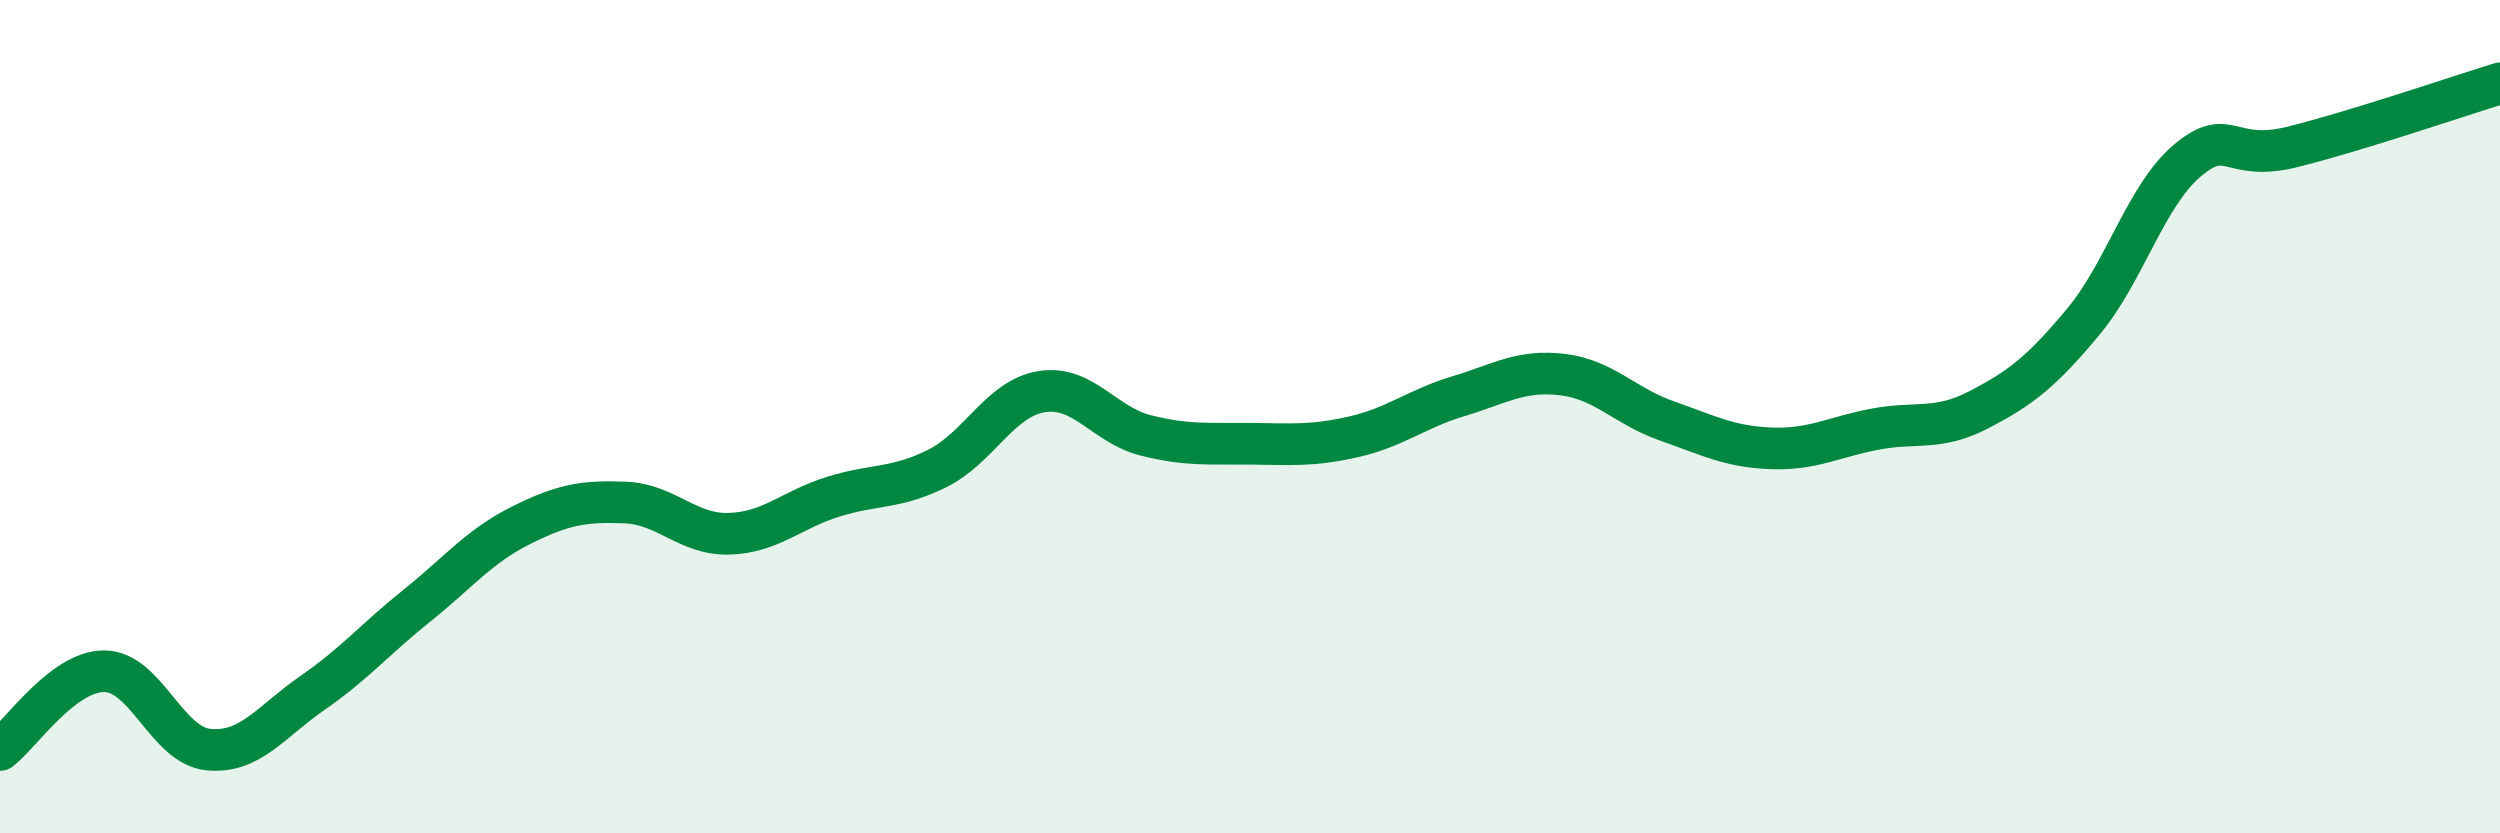 
    <svg width="60" height="20" viewBox="0 0 60 20" xmlns="http://www.w3.org/2000/svg">
      <path
        d="M 0,18 C 0.5,17.62 1.5,16.11 2.5,16.11 C 3.5,16.11 4,17.89 5,17.99 C 6,18.09 6.5,17.32 7.5,16.63 C 8.5,15.94 9,15.34 10,14.54 C 11,13.74 11.5,13.11 12.5,12.61 C 13.5,12.11 14,12.02 15,12.06 C 16,12.1 16.5,12.84 17.5,12.81 C 18.5,12.78 19,12.23 20,11.92 C 21,11.61 21.5,11.74 22.5,11.24 C 23.5,10.74 24,9.56 25,9.4 C 26,9.24 26.5,10.2 27.5,10.45 C 28.5,10.7 29,10.64 30,10.65 C 31,10.66 31.5,10.71 32.5,10.48 C 33.5,10.25 34,9.81 35,9.51 C 36,9.21 36.5,8.87 37.5,8.99 C 38.5,9.11 39,9.75 40,10.1 C 41,10.45 41.5,10.72 42.5,10.76 C 43.5,10.8 44,10.49 45,10.3 C 46,10.11 46.5,10.35 47.5,9.83 C 48.5,9.31 49,8.92 50,7.72 C 51,6.52 51.5,4.69 52.5,3.85 C 53.5,3.01 53.5,3.9 55,3.53 C 56.5,3.16 59,2.31 60,2L60 20L0 20Z"
        fill="#008740"
        opacity="0.1"
        stroke-linecap="round"
        stroke-linejoin="round"
      />
      <path
        d="M 0,18 C 0.5,17.62 1.5,16.11 2.5,16.11 C 3.5,16.11 4,17.89 5,17.99 C 6,18.09 6.5,17.32 7.5,16.63 C 8.5,15.94 9,15.34 10,14.54 C 11,13.74 11.5,13.11 12.5,12.61 C 13.5,12.11 14,12.02 15,12.06 C 16,12.1 16.5,12.84 17.5,12.81 C 18.5,12.78 19,12.23 20,11.92 C 21,11.61 21.5,11.74 22.5,11.24 C 23.5,10.74 24,9.56 25,9.4 C 26,9.24 26.5,10.2 27.5,10.45 C 28.5,10.7 29,10.64 30,10.65 C 31,10.66 31.5,10.71 32.5,10.48 C 33.5,10.25 34,9.81 35,9.51 C 36,9.21 36.5,8.87 37.5,8.99 C 38.5,9.11 39,9.75 40,10.1 C 41,10.45 41.5,10.72 42.5,10.76 C 43.5,10.8 44,10.49 45,10.3 C 46,10.11 46.5,10.35 47.5,9.83 C 48.5,9.31 49,8.92 50,7.72 C 51,6.52 51.5,4.69 52.5,3.85 C 53.5,3.01 53.5,3.9 55,3.53 C 56.5,3.16 59,2.31 60,2"
        stroke="#008740"
        stroke-width="1"
        fill="none"
        stroke-linecap="round"
        stroke-linejoin="round"
      />
    </svg>
  